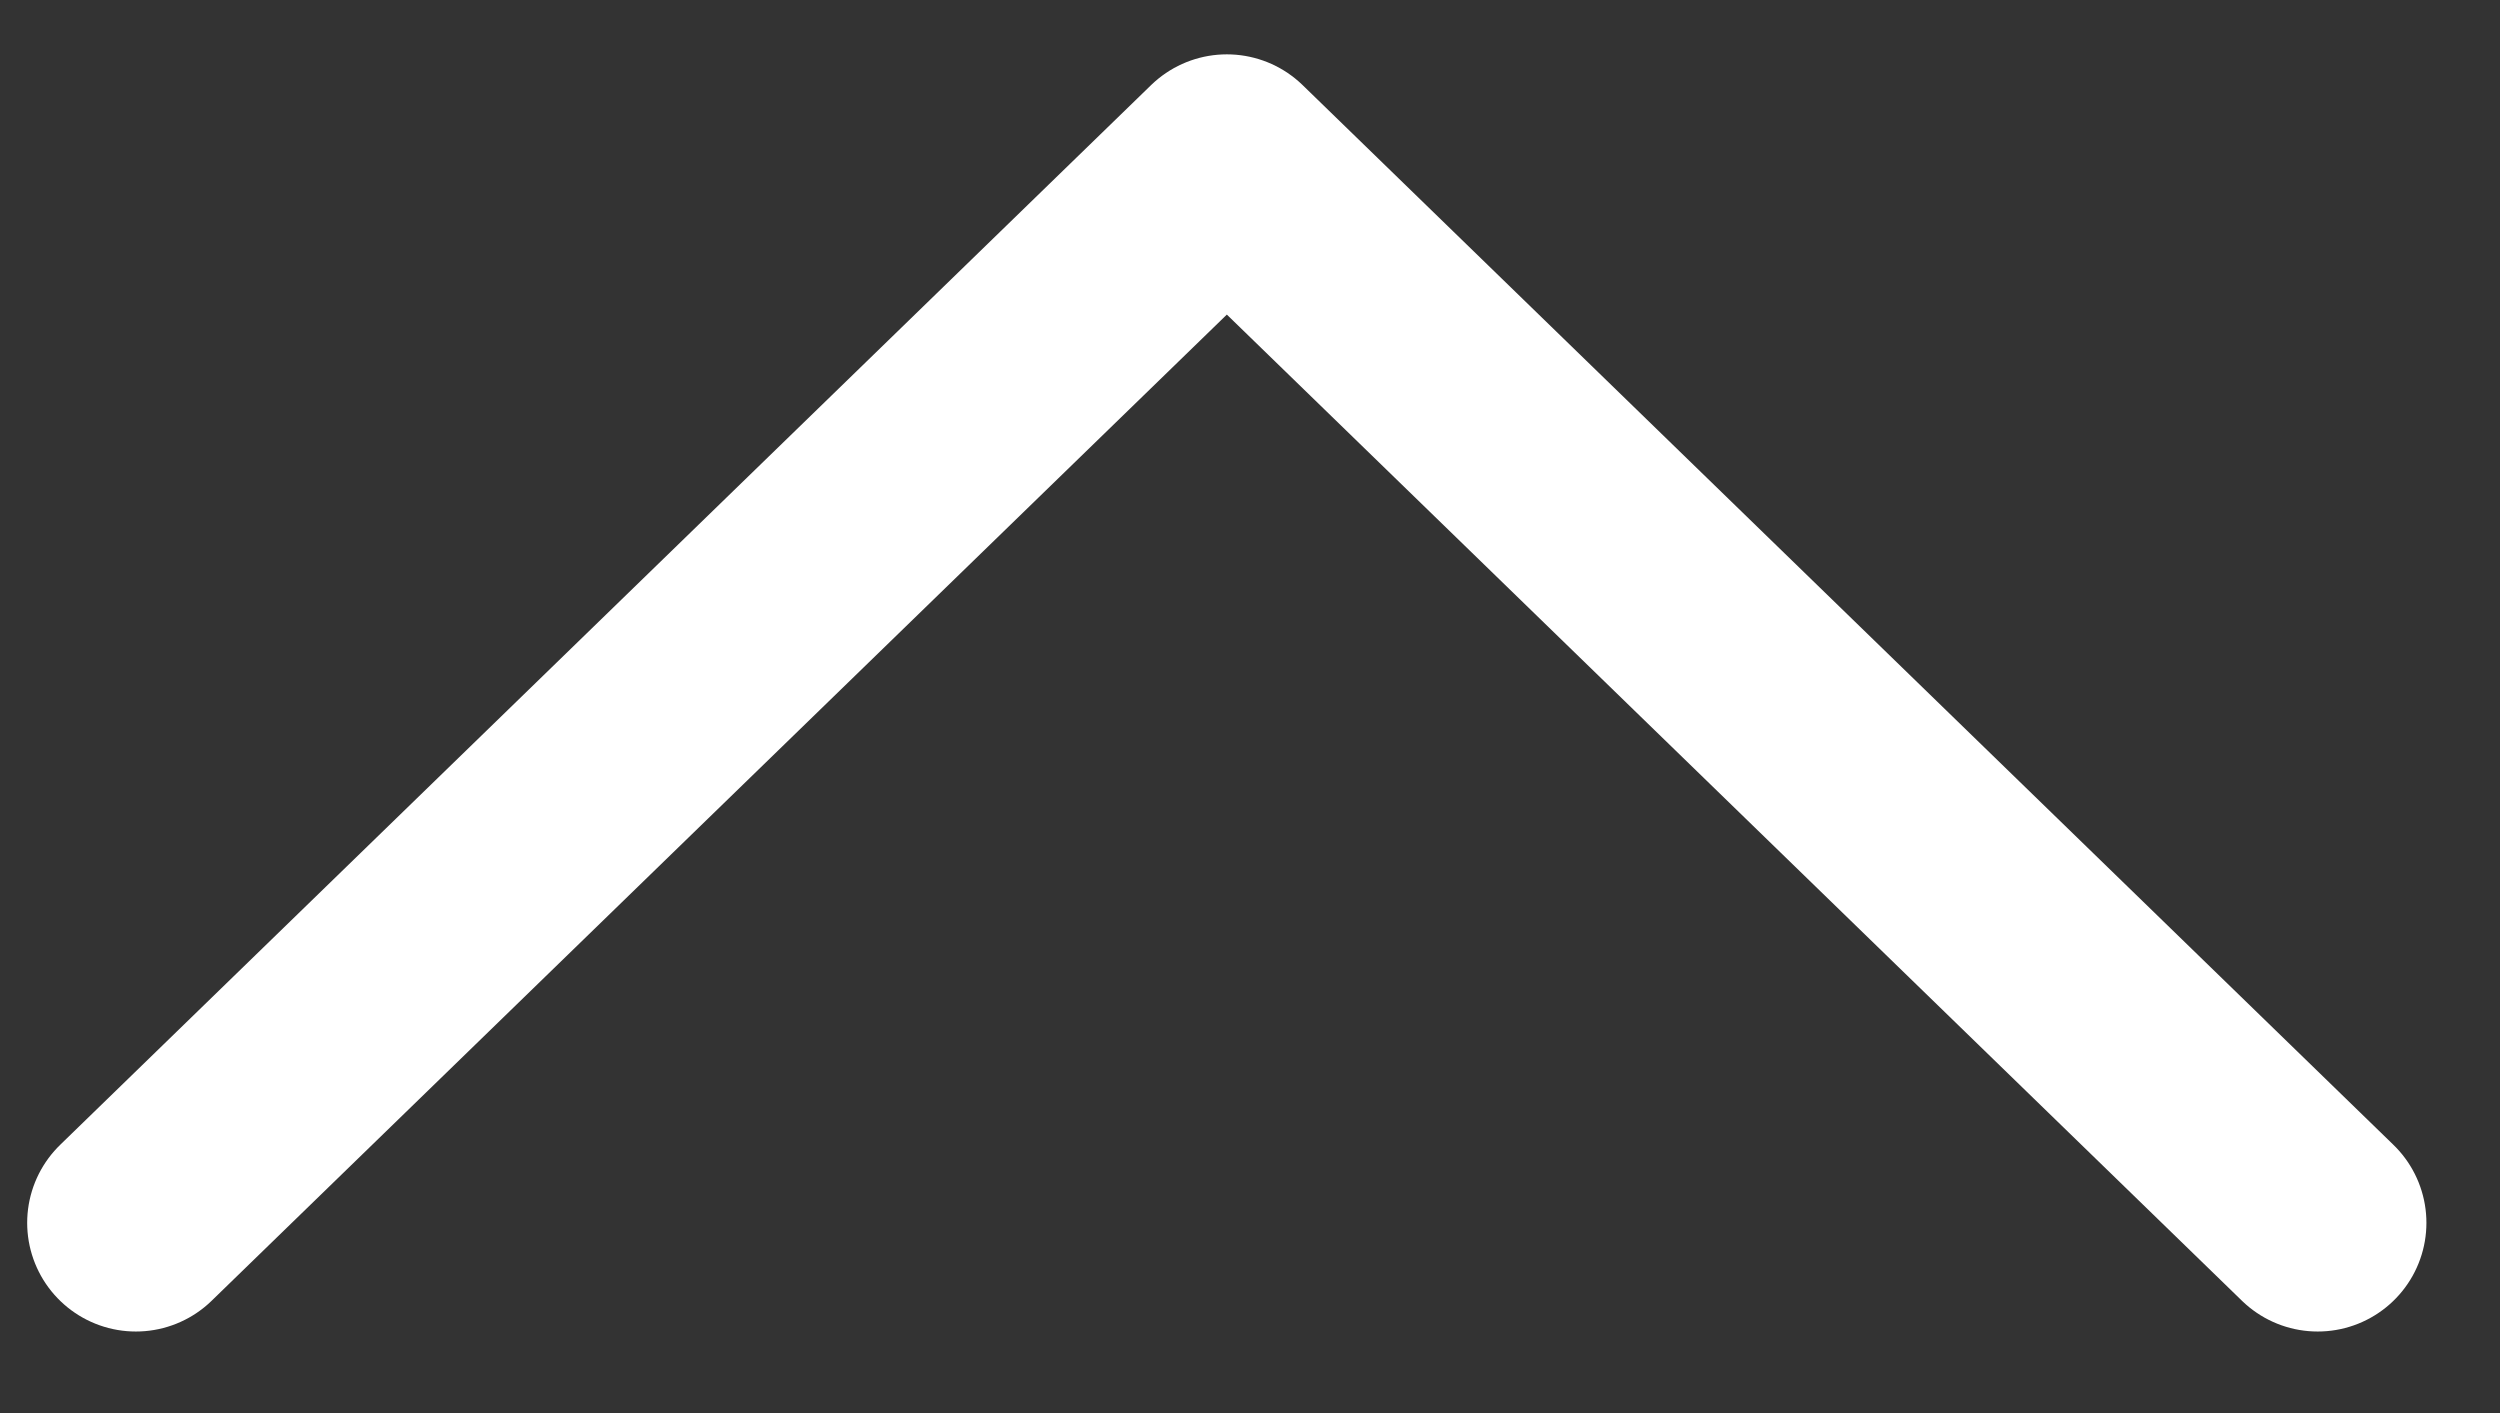 <svg width="23" height="13" viewBox="0 0 23 13" fill="none" xmlns="http://www.w3.org/2000/svg">
<rect x="0" y="0" width="23" height="13" fill="#333333" stroke="none"/>
<path d="M21.323 11.25L11.287 1.5L1.25 11.25" stroke="white" stroke-width="2" stroke-linecap="round" stroke-linejoin="round"/>
</svg>
